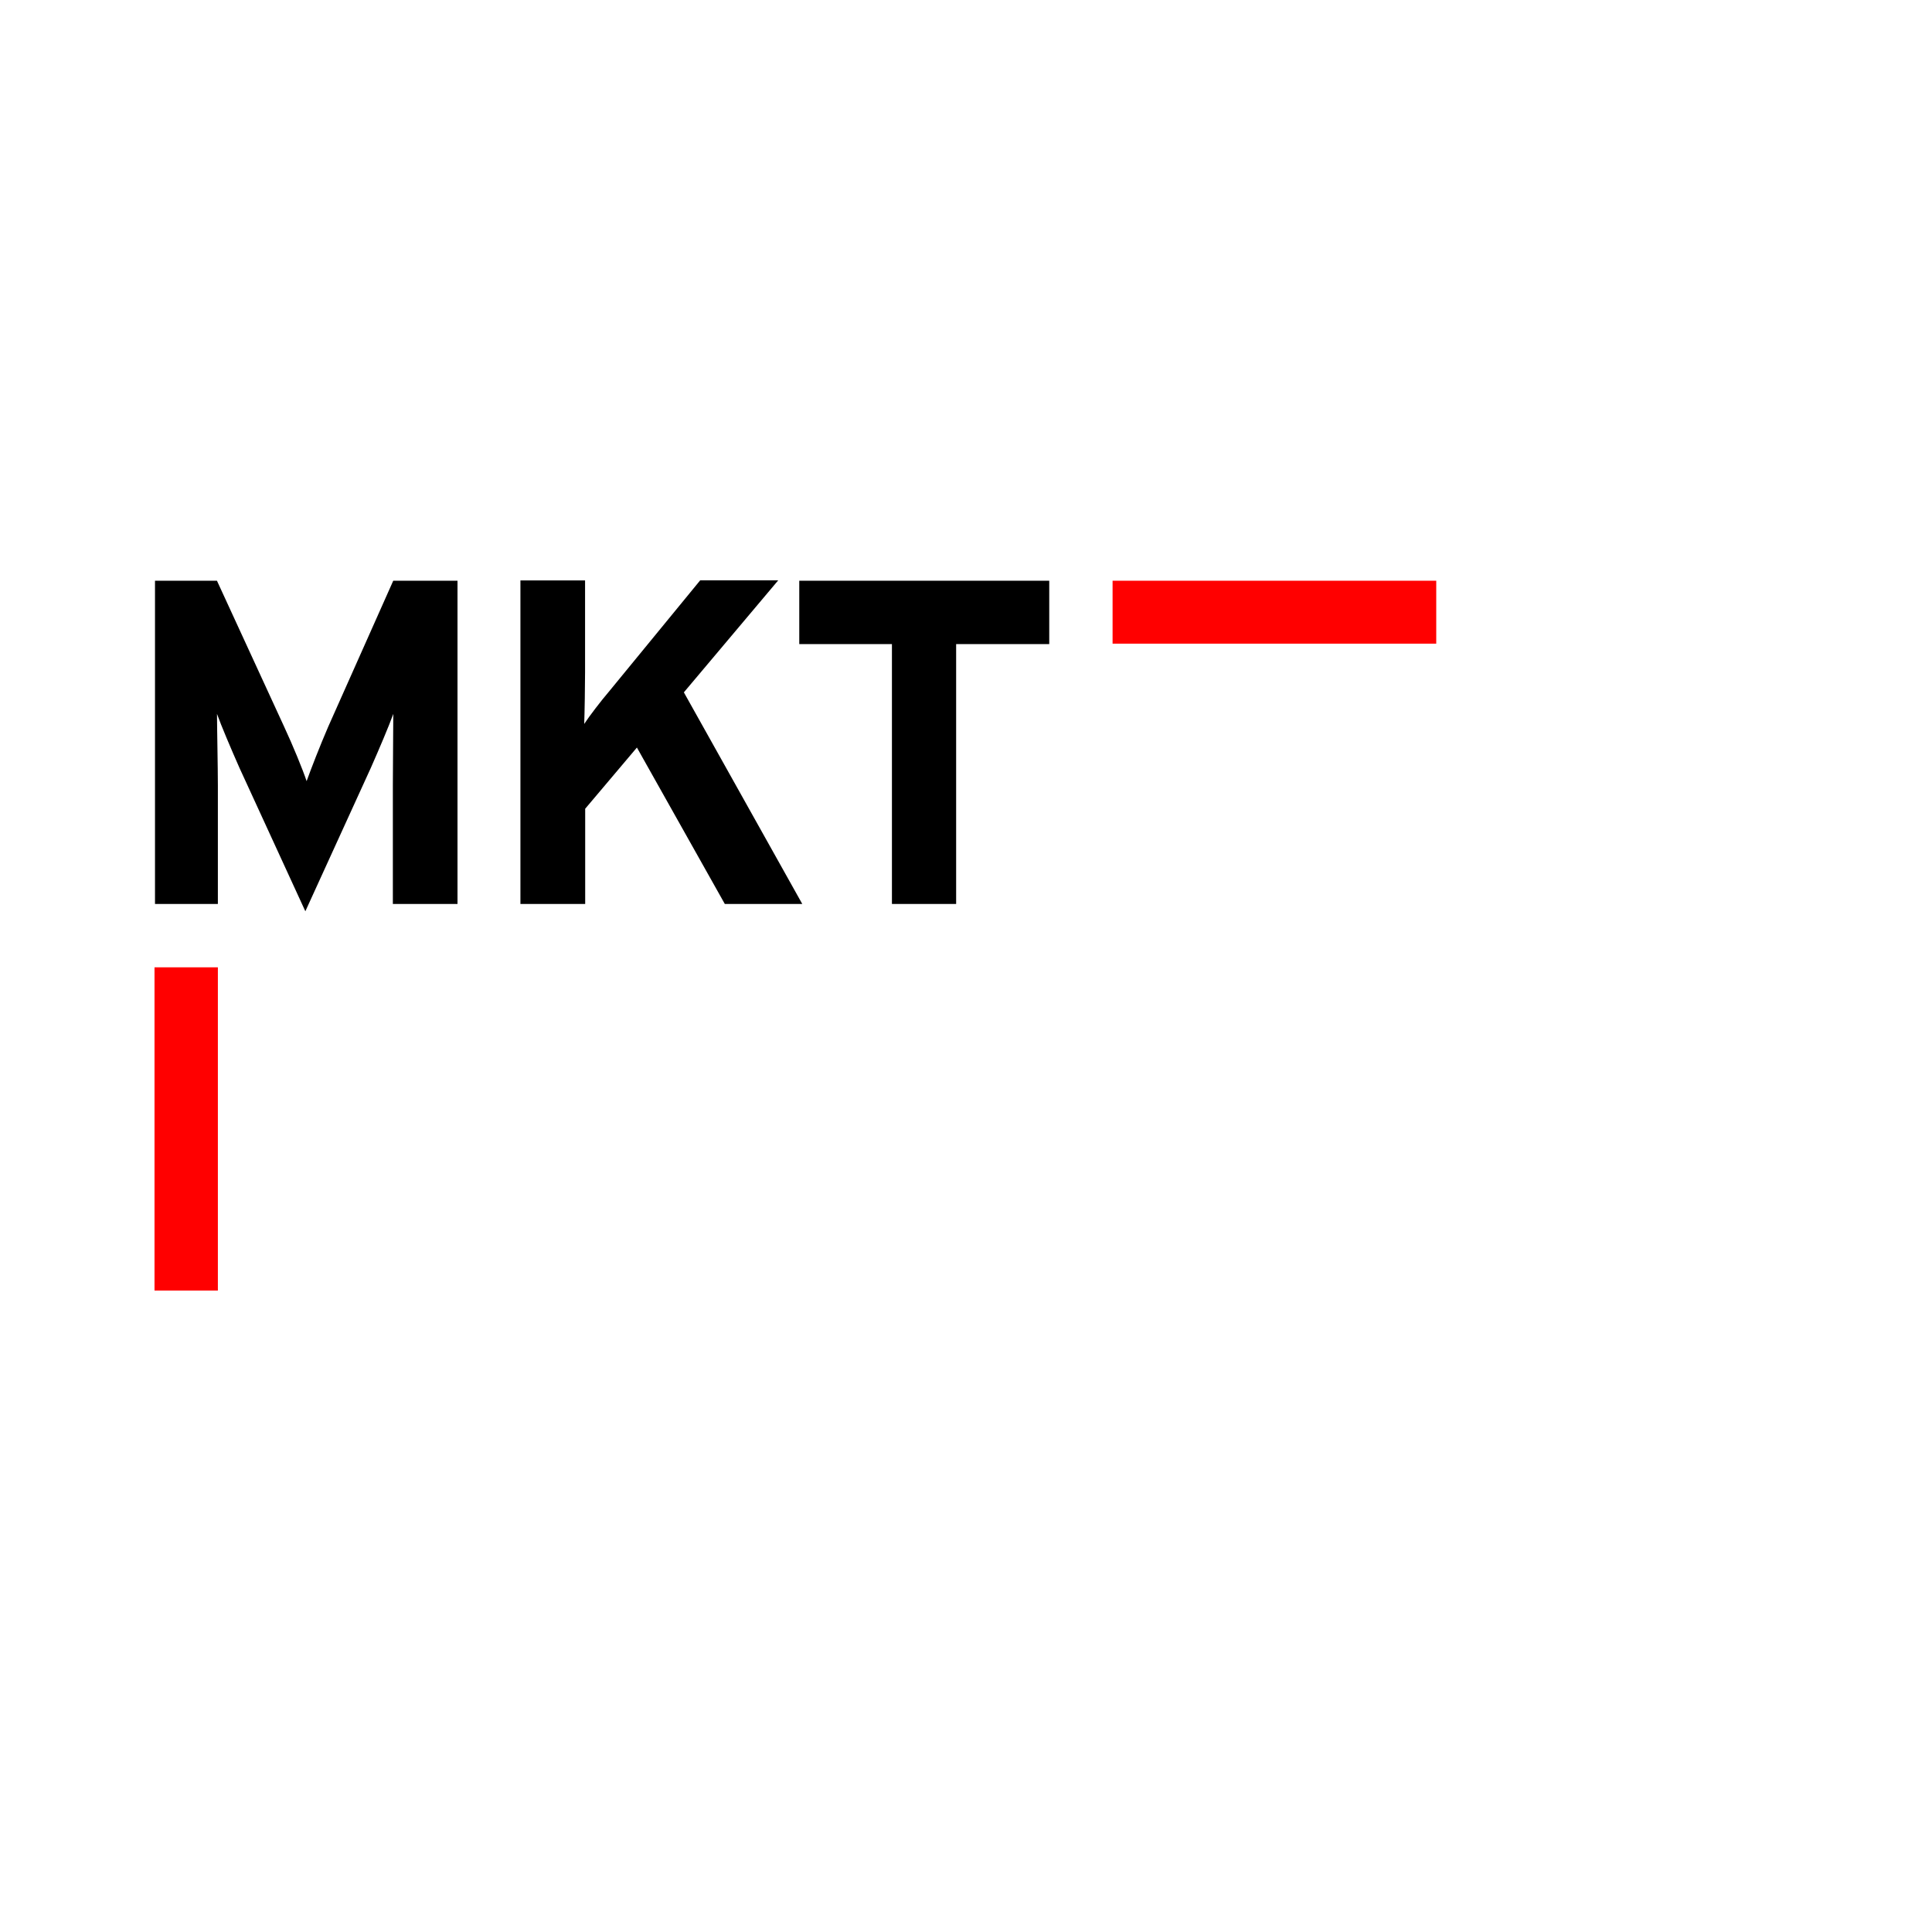 <svg id="Layer_1" data-name="Layer 1" xmlns="http://www.w3.org/2000/svg" viewBox="0 0 841.89 841.89"><defs><style>.cls-1{fill:red;}</style></defs><path d="M199.36,393.91V253.06h-28L143,316.72c-3.57,8.27-7.51,18.41-9.39,23.67-1.69-5.07-6-15.59-9.77-23.67l-29.3-63.66h-27V393.91H94.94V342.27c0-7.7-.38-25.73-.38-31.18,1.88,5.26,6.2,15.4,9.77,23.48l28.73,62.53,28.55-62.53c3.57-8.08,7.89-18.22,9.77-23.48,0,5.45-.19,23.48-.19,31.18v51.64Z"/><path d="M349.6,393.91,298,301.7l41.13-48.83h-34L265.66,301c-4,4.69-9,11.27-11.08,14.46.18-4.69.37-17.28.37-22.54v-40H226.78v141H255v-41.5l22.54-26.67,38.31,68.17Z"/><polygon points="457.22 280.67 457.22 253.06 348.29 253.06 348.29 280.67 388.67 280.67 388.67 393.91 416.65 393.91 416.65 280.67 457.22 280.67"/><rect class="cls-1" x="67.33" y="421.52" width="27.61" height="140.85"/><rect class="cls-1" x="484.82" y="253.06" width="141.04" height="27.42"/></svg>